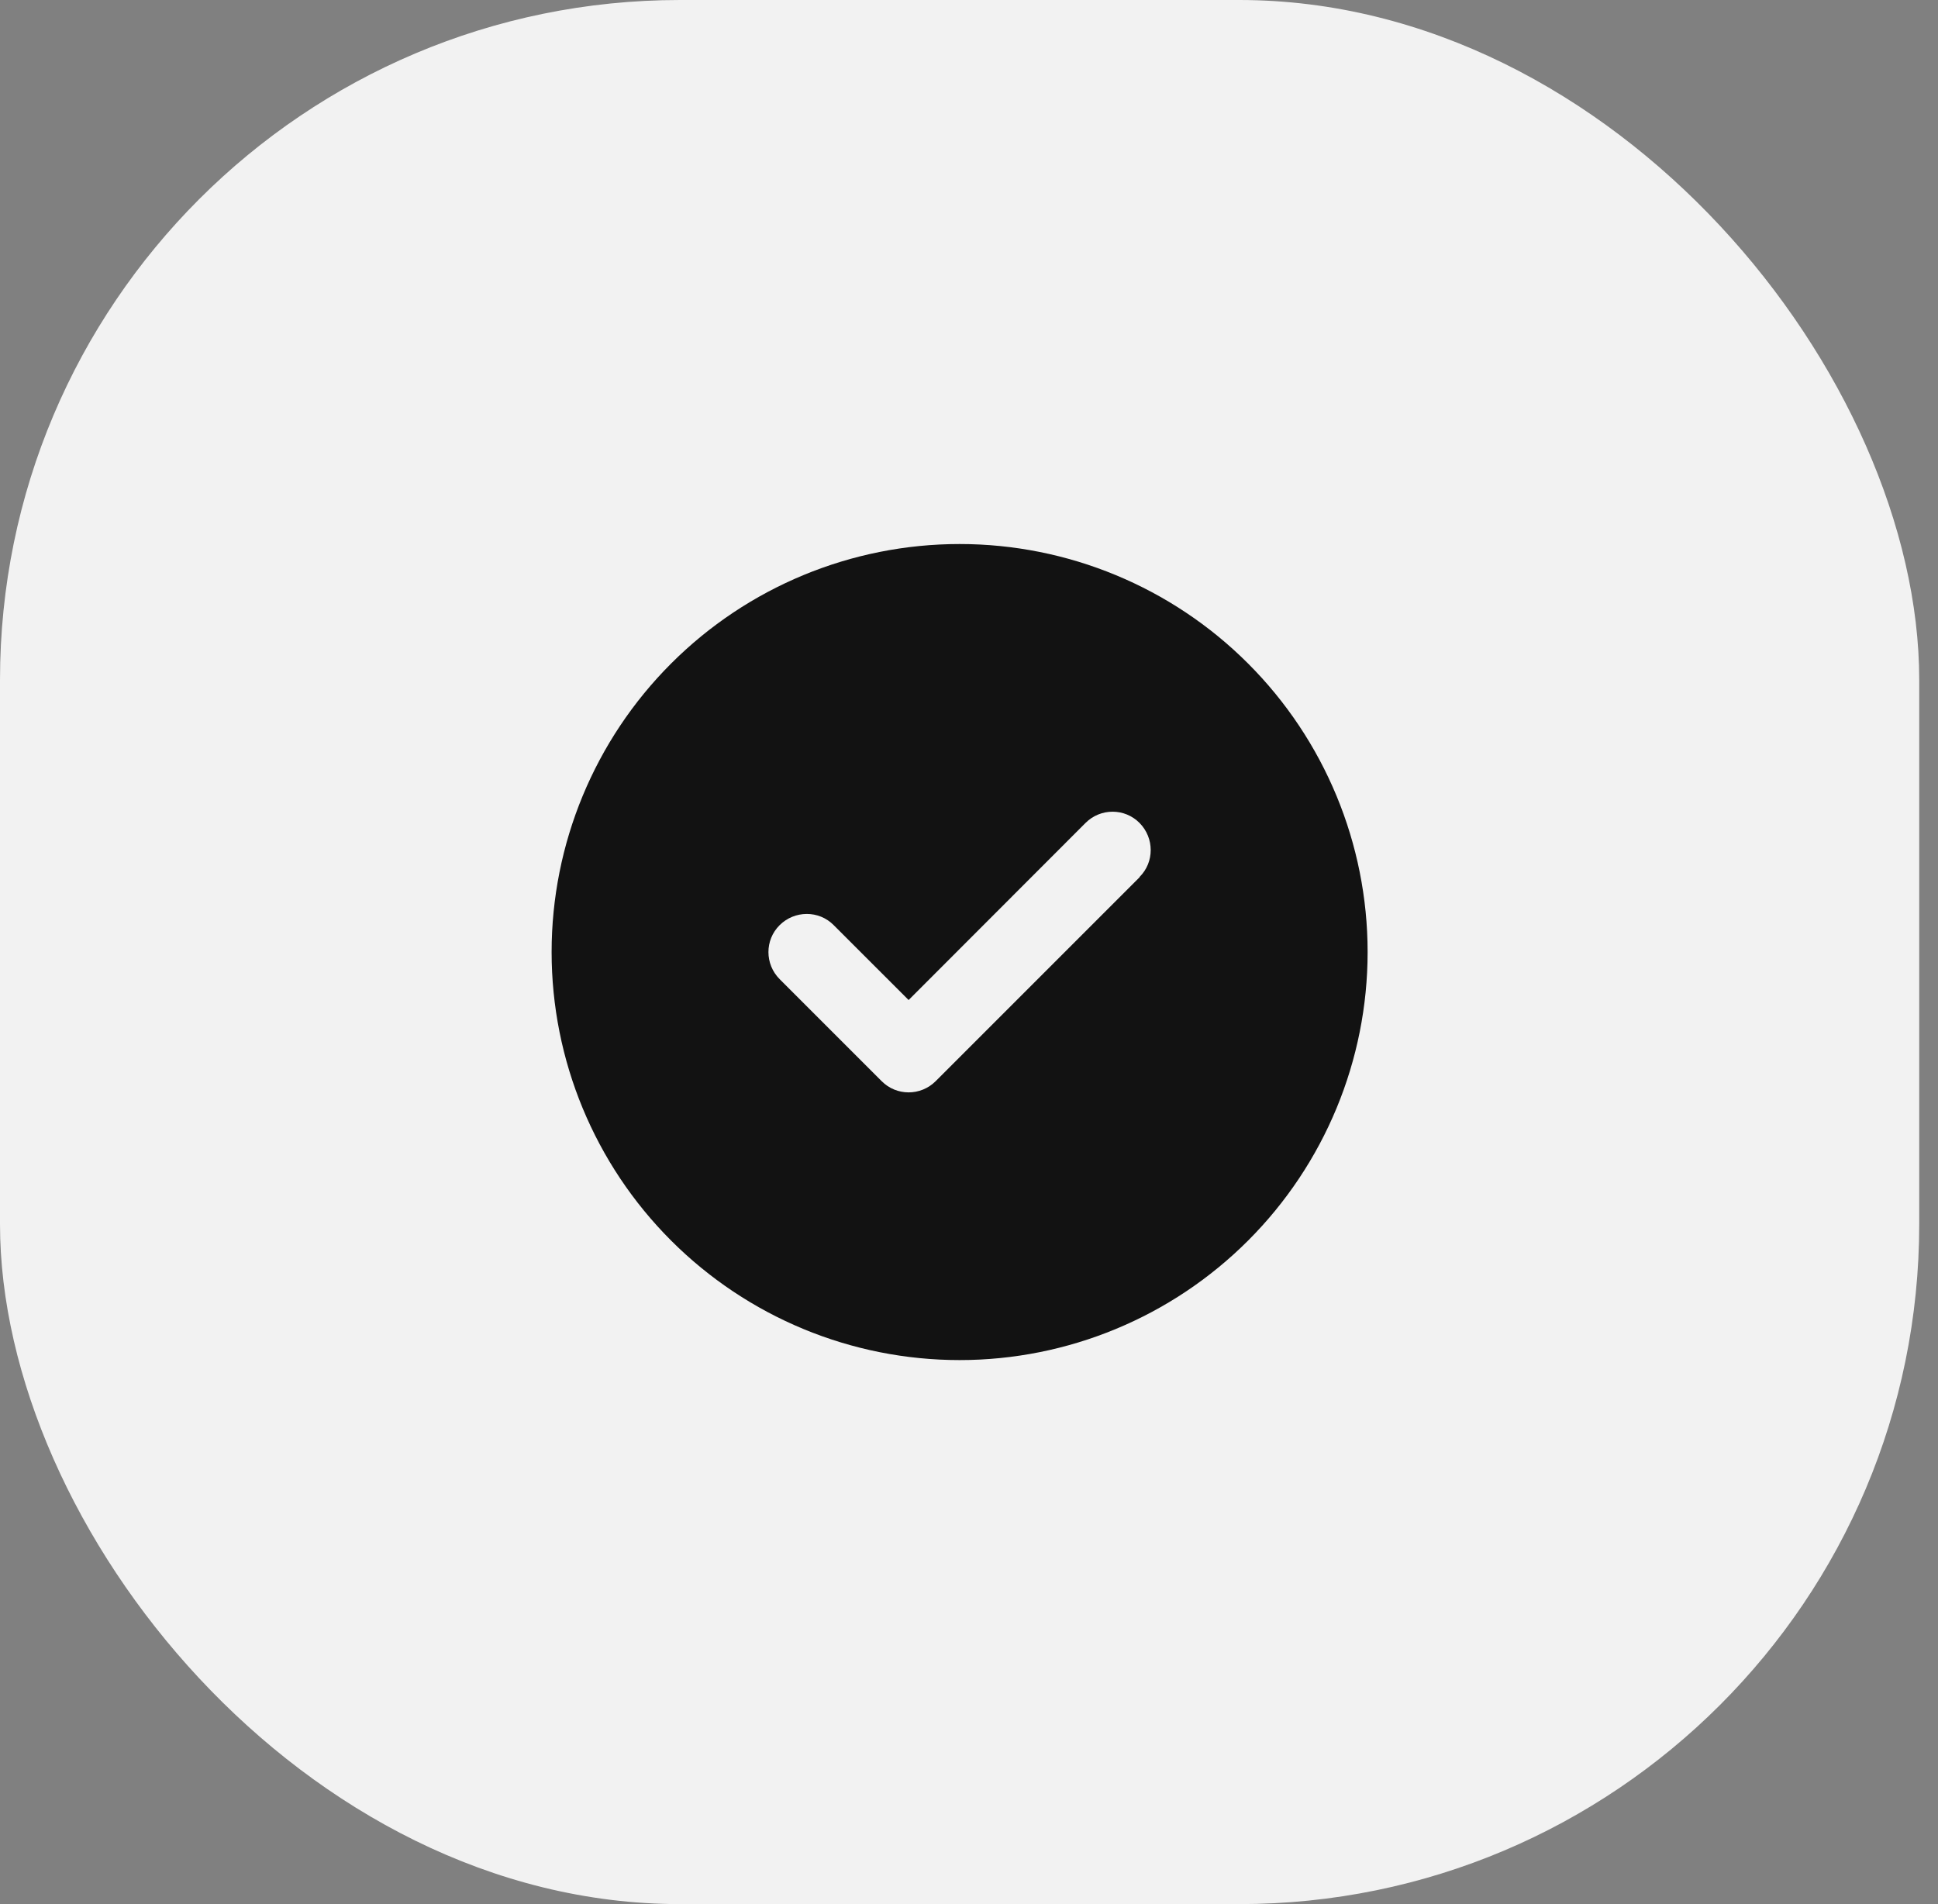<svg width="57" height="56" viewBox="0 0 57 56" fill="none" xmlns="http://www.w3.org/2000/svg">
<rect x="0" y="0" width="57" height="56" fill="#808080" stroke="none"/>
<rect width="56.448" height="56" rx="20" fill="#F2F2F2"/>
<g clip-path="url(#clip0_6016_3139)">
<path d="M28.224 40C31.406 40 34.459 38.736 36.709 36.485C38.959 34.235 40.224 31.183 40.224 28C40.224 24.817 38.959 21.765 36.709 19.515C34.459 17.264 31.406 16 28.224 16C25.041 16 21.989 17.264 19.738 19.515C17.488 21.765 16.224 24.817 16.224 28C16.224 31.183 17.488 34.235 19.738 36.485C21.989 38.736 25.041 40 28.224 40ZM33.52 25.797L27.52 31.797C27.08 32.237 26.367 32.237 25.931 31.797L22.931 28.797C22.491 28.356 22.491 27.644 22.931 27.208C23.372 26.772 24.085 26.767 24.52 27.208L26.724 29.411L31.927 24.203C32.367 23.762 33.08 23.762 33.516 24.203C33.952 24.644 33.956 25.356 33.516 25.792L33.52 25.797Z" fill="#121212"/>
</g>
<defs>
<clipPath id="clip0_6016_3139">
<rect width="24" height="24" fill="white" transform="translate(16.224 16)"/>
</clipPath>
</defs>
</svg>
